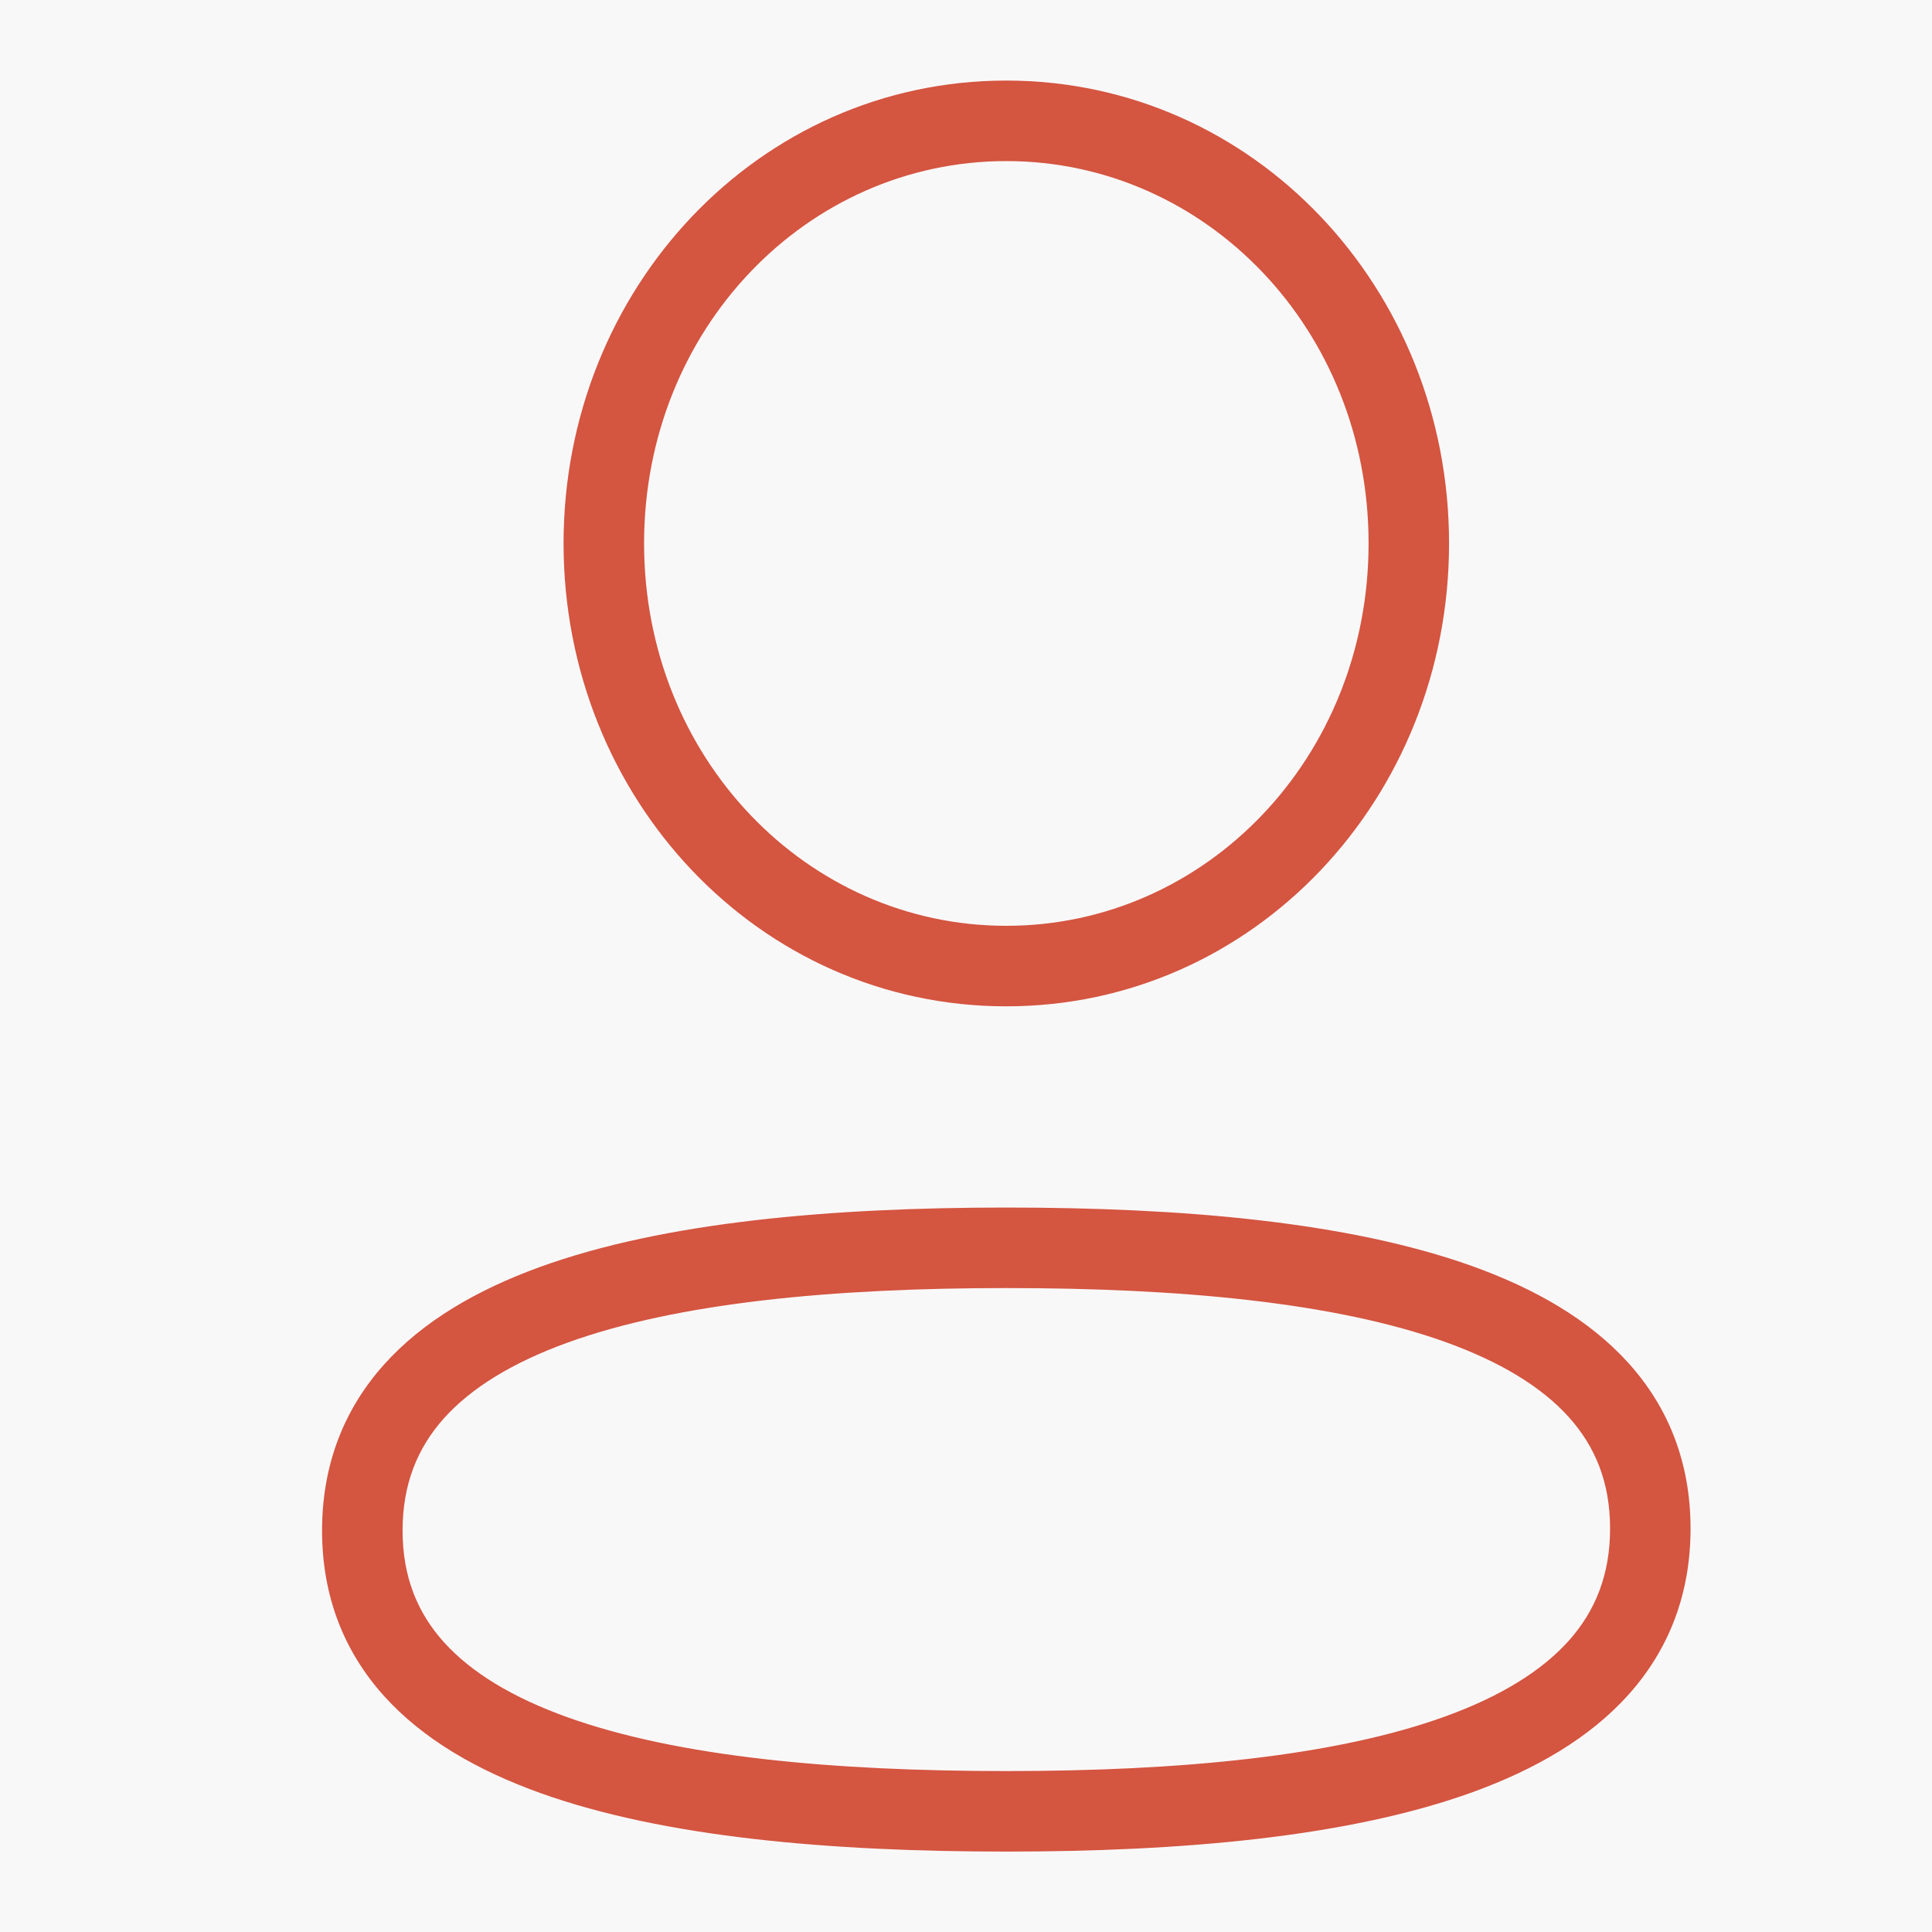 <svg width="40" height="40" viewBox="0 0 40 40" fill="none" xmlns="http://www.w3.org/2000/svg">
<rect width="40" height="40" fill="#F9F8F9"/>
<mask id="mask0_163_1585" style="mask-type:alpha" maskUnits="userSpaceOnUse" x="0" y="0" width="40" height="40">
<rect width="40" height="40" fill="white"/>
</mask>
<g mask="url(#mask0_163_1585)">
<path fill-rule="evenodd" clip-rule="evenodd" d="M20.834 3.335C24.962 3.335 28.335 6.816 28.335 11.25C28.335 15.686 24.962 19.168 20.834 19.168C16.706 19.168 13.335 15.687 13.335 11.25C13.335 6.816 16.706 3.335 20.834 3.335ZM11.668 11.25C11.668 16.529 15.709 20.835 20.834 20.835C25.958 20.835 30.001 16.529 30.001 11.25C30.001 5.973 25.958 1.668 20.834 1.668C15.709 1.668 11.668 5.974 11.668 11.25ZM9.189 29.367C9.752 28.738 10.604 28.214 11.741 27.801C14.027 26.971 17.239 26.668 20.834 26.668C24.41 26.668 27.623 26.961 29.917 27.782C31.057 28.191 31.912 28.71 32.477 29.336C33.025 29.944 33.335 30.688 33.335 31.647C33.335 32.608 33.026 33.357 32.48 33.969C31.917 34.598 31.065 35.122 29.928 35.535C27.64 36.365 24.428 36.668 20.834 36.668C17.257 36.668 14.044 36.376 11.752 35.555C10.611 35.146 9.757 34.627 9.192 34.001C8.644 33.393 8.335 32.648 8.335 31.689C8.335 30.728 8.643 29.979 9.189 29.367ZM11.172 26.234C9.879 26.704 8.754 27.353 7.946 28.257C7.123 29.179 6.668 30.324 6.668 31.689C6.668 33.055 7.126 34.199 7.954 35.117C8.766 36.017 9.896 36.66 11.19 37.124C13.765 38.046 17.219 38.335 20.834 38.335C24.47 38.335 27.924 38.035 30.497 37.102C31.789 36.632 32.915 35.983 33.723 35.079C34.546 34.157 35.001 33.012 35.001 31.647C35.001 30.282 34.543 29.137 33.715 28.22C32.903 27.32 31.773 26.677 30.479 26.213C27.902 25.29 24.449 25.001 20.834 25.001C17.198 25.001 13.743 25.3 11.172 26.234Z" fill="#D45540"/>
</g>
</svg>
